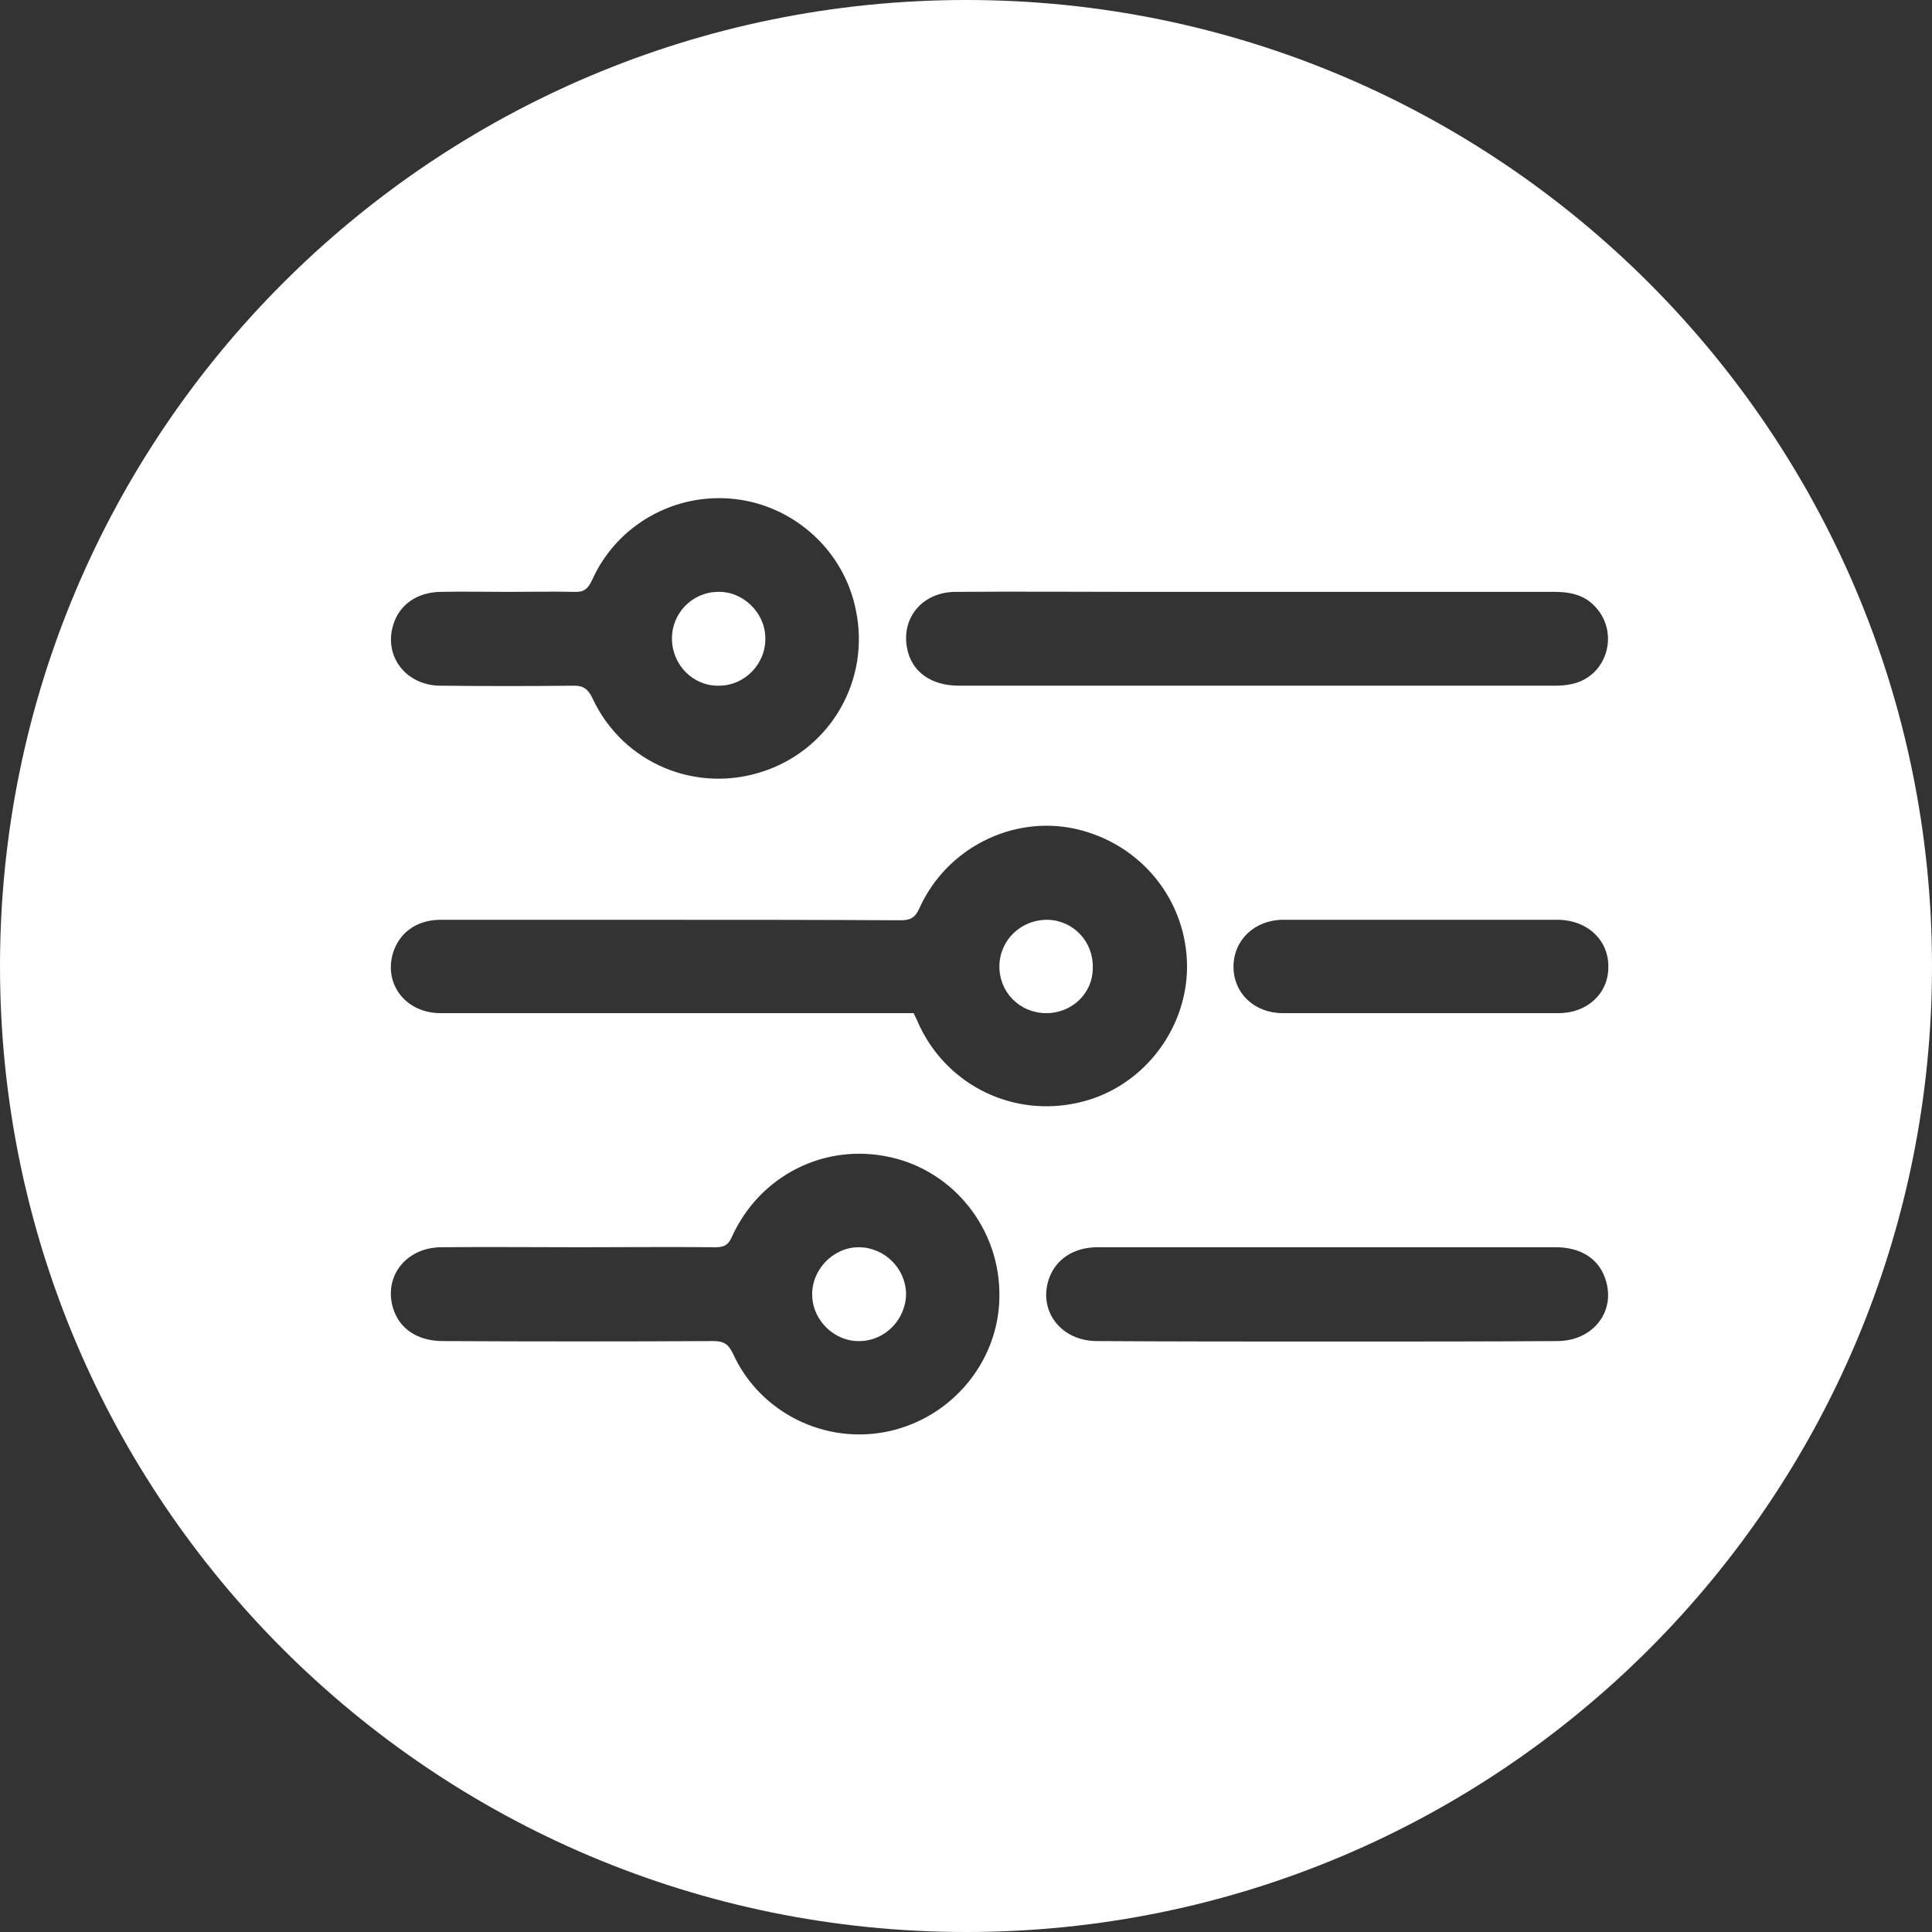 <?xml version="1.0" encoding="UTF-8"?>
<svg id="Calque_2" data-name="Calque 2" xmlns="http://www.w3.org/2000/svg" viewBox="0 0 40.77 40.77">
  <rect x="0" y="0" width="40.77" height="40.77" fill="#333333" stroke="none"/>
  <defs>
    <style>
      .cls-1 {
        fill: #fff;
      }
    </style>
  </defs>
  <g id="Calque_1-2" data-name="Calque 1">
    <g>
      <path class="cls-1" d="m19.12,27.3c0,.53-.43.99-.97,1-.53.02-1-.43-1.01-.96-.02-.54.44-1.02.98-1.02s.99.44,1,.98Z"/>
      <path class="cls-1" d="m23.06,20.43c0,.54-.45.96-1,.95-.55-.01-.98-.45-.97-1s.46-.98,1.03-.97c.54.02.96.47.94,1.02Z"/>
      <path class="cls-1" d="m16.15,13.45c.02.55-.43,1.02-.98,1.02-.54.01-.98-.43-.99-.98-.01-.54.42-.99.96-1,.53-.02,1,.43,1.01.96Z"/>
      <path class="cls-1" d="m20.39,0C9.13,0,0,9.13,0,20.39s9.13,20.38,20.39,20.38,20.38-9.13,20.38-20.38S31.65,0,20.39,0Zm-.22,12.49c1.3-.01,2.59,0,3.88,0h8.75c.33,0,.63.06.86.31.52.55.26,1.46-.47,1.63-.13.03-.25.04-.38.04h-12.57c-.6,0-1.01-.3-1.1-.8-.12-.65.34-1.18,1.03-1.18Zm-11.87.69c.13-.42.5-.68.99-.69.48-.01.96,0,1.44,0s.92-.01,1.38,0c.2.01.29-.05.38-.24.52-1.17,1.74-1.86,3.01-1.72,1.26.14,2.31,1.09,2.56,2.34.31,1.47-.52,2.92-1.93,3.4-1.43.49-2.98-.16-3.62-1.52-.1-.22-.21-.29-.44-.28-.92.01-1.84.01-2.77,0-.73,0-1.21-.62-1-1.29Zm-.01,6.94c.13-.43.49-.7.98-.71h4.53c1.73,0,3.47,0,5.2.01.21,0,.31-.05.4-.25.57-1.27,1.96-1.97,3.29-1.68,1.39.31,2.36,1.51,2.36,2.92-.01,1.36-.98,2.57-2.3,2.86-1.37.31-2.74-.36-3.34-1.61-.04-.09-.08-.18-.13-.28h-9.98c-.73,0-1.2-.6-1.01-1.26Zm10.48,10.08c-1.34.3-2.73-.38-3.3-1.63-.1-.21-.2-.27-.42-.27-1.9.01-3.8.01-5.7,0-.54,0-.93-.26-1.06-.71-.19-.66.28-1.26,1.01-1.27.97-.01,1.95,0,2.92,0s1.92-.01,2.88,0c.18,0,.27-.05.34-.21.59-1.31,1.97-2,3.35-1.69,1.35.3,2.32,1.53,2.3,2.94-.01,1.35-.98,2.54-2.32,2.84Zm14.09-1.9c-1.48.01-2.96.01-4.45.01h-.4c-1.62,0-3.24,0-4.86-.01-.75,0-1.24-.62-1.02-1.3.14-.42.52-.68,1.03-.68h9.67c.55,0,.93.26,1.06.71.2.67-.29,1.27-1.03,1.27Zm.03-6.92h-5.82c-.6,0-1.04-.42-1.04-.98s.44-.98,1.03-.99h5.83c.61.01,1.06.43,1.05,1,0,.56-.45.97-1.05.97Z"/>
    </g>
  </g>
</svg>